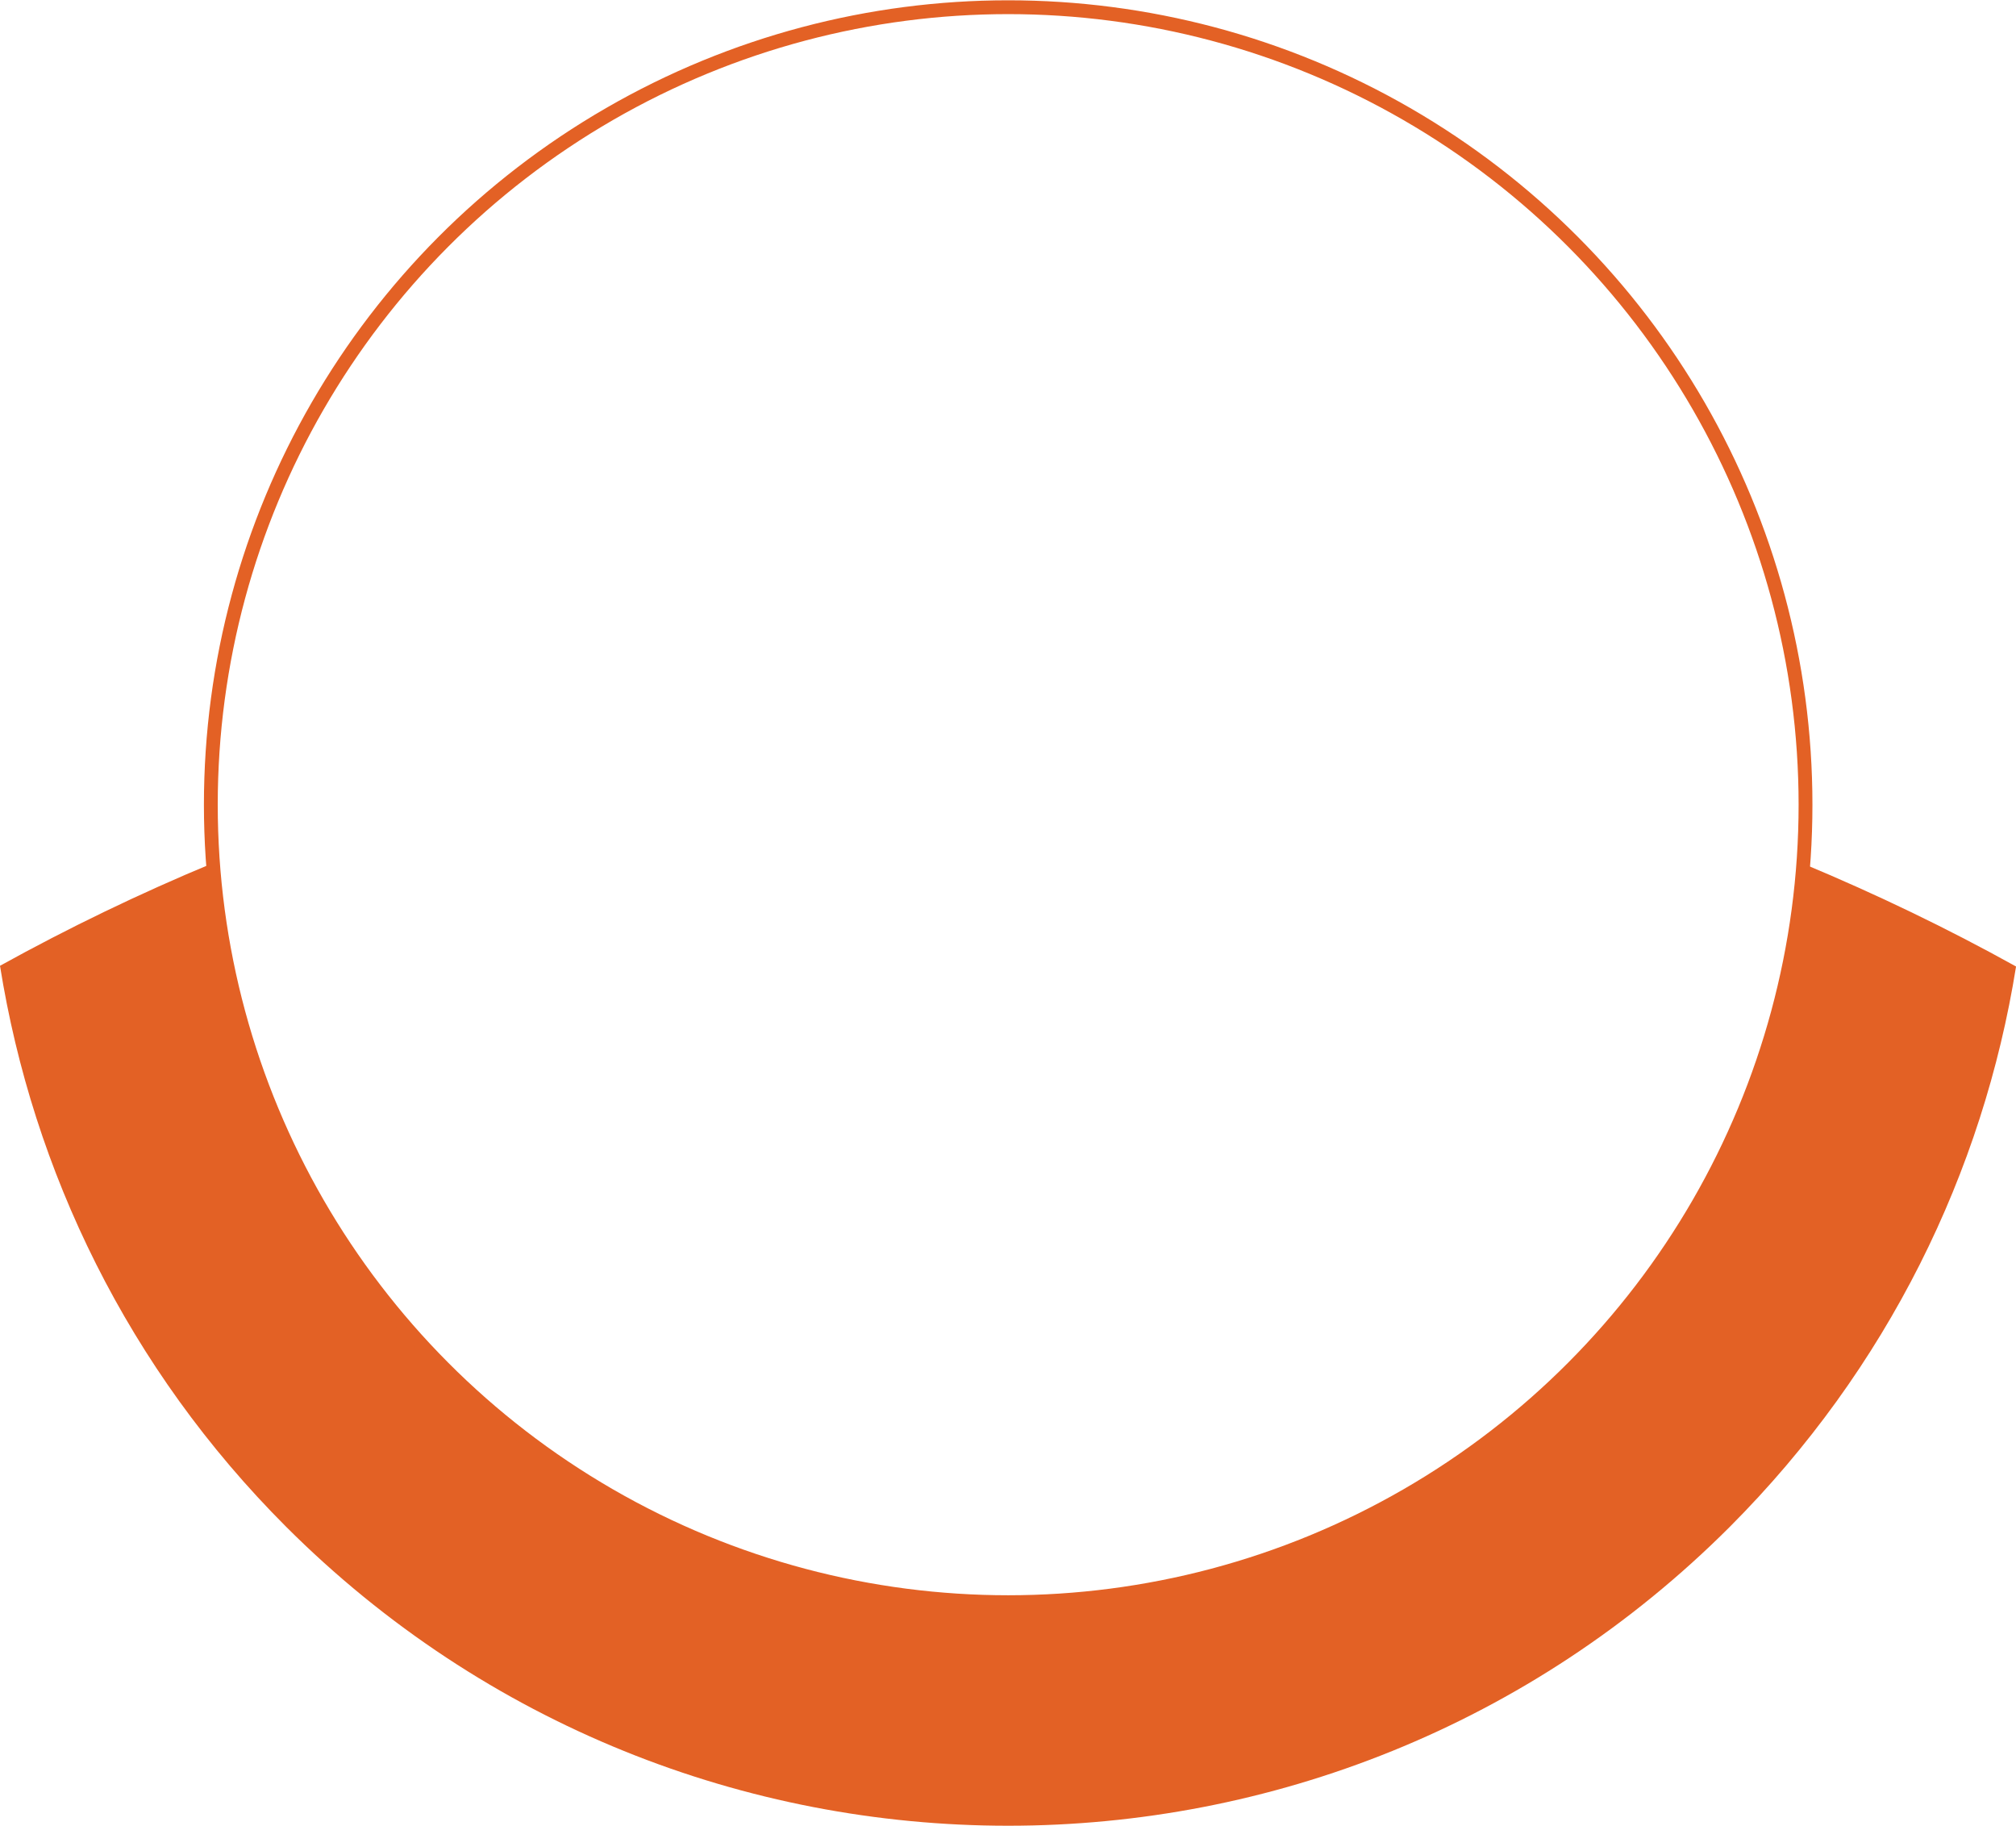 <?xml version="1.0" encoding="UTF-8"?><svg xmlns="http://www.w3.org/2000/svg" id="Layer_2662717e0e2be7" data-name="Layer 2" version="1.1" viewBox="0 0 583.3 528.1" aria-hidden="true" width="583px" height="528px">
  <defs><linearGradient class="cerosgradient" data-cerosgradient="true" id="CerosGradient_id1843f317c" gradientUnits="userSpaceOnUse" x1="50%" y1="100%" x2="50%" y2="0%"><stop offset="0%" stop-color="#d1d1d1"/><stop offset="100%" stop-color="#d1d1d1"/></linearGradient><linearGradient/>
    <style>
      .cls-1-662717e0e2be7{
        fill: #e36125;
        stroke-width: 0px;
      }

      .cls-2-662717e0e2be7{
        fill: none;
        stroke: #e36125;
        stroke-miterlimit: 4;
        stroke-width: 4px;
      }
    </style>
  </defs>
  <g id="Circles662717e0e2be7">
    <g>
      <path class="cls-1-662717e0e2be7" d="M583.3,279.6c-9.5,59.3-37.1,116.2-82.8,162-115.3,115.3-302.3,115.3-417.7,0C37,395.8,9.5,338.7,0,279.3c19.9-11,40.4-20.9,61.6-29.7,9.2,124.8,116.5,220,242.1,213.4,117.4-6.1,209.7-99,218.1-213.2,21.1,8.8,41.7,18.7,61.5,29.7Z"/>
      <circle class="cls-2-662717e0e2be7" cx="291.7" cy="232.7" r="230.7"/>
    </g>
  </g>
</svg>